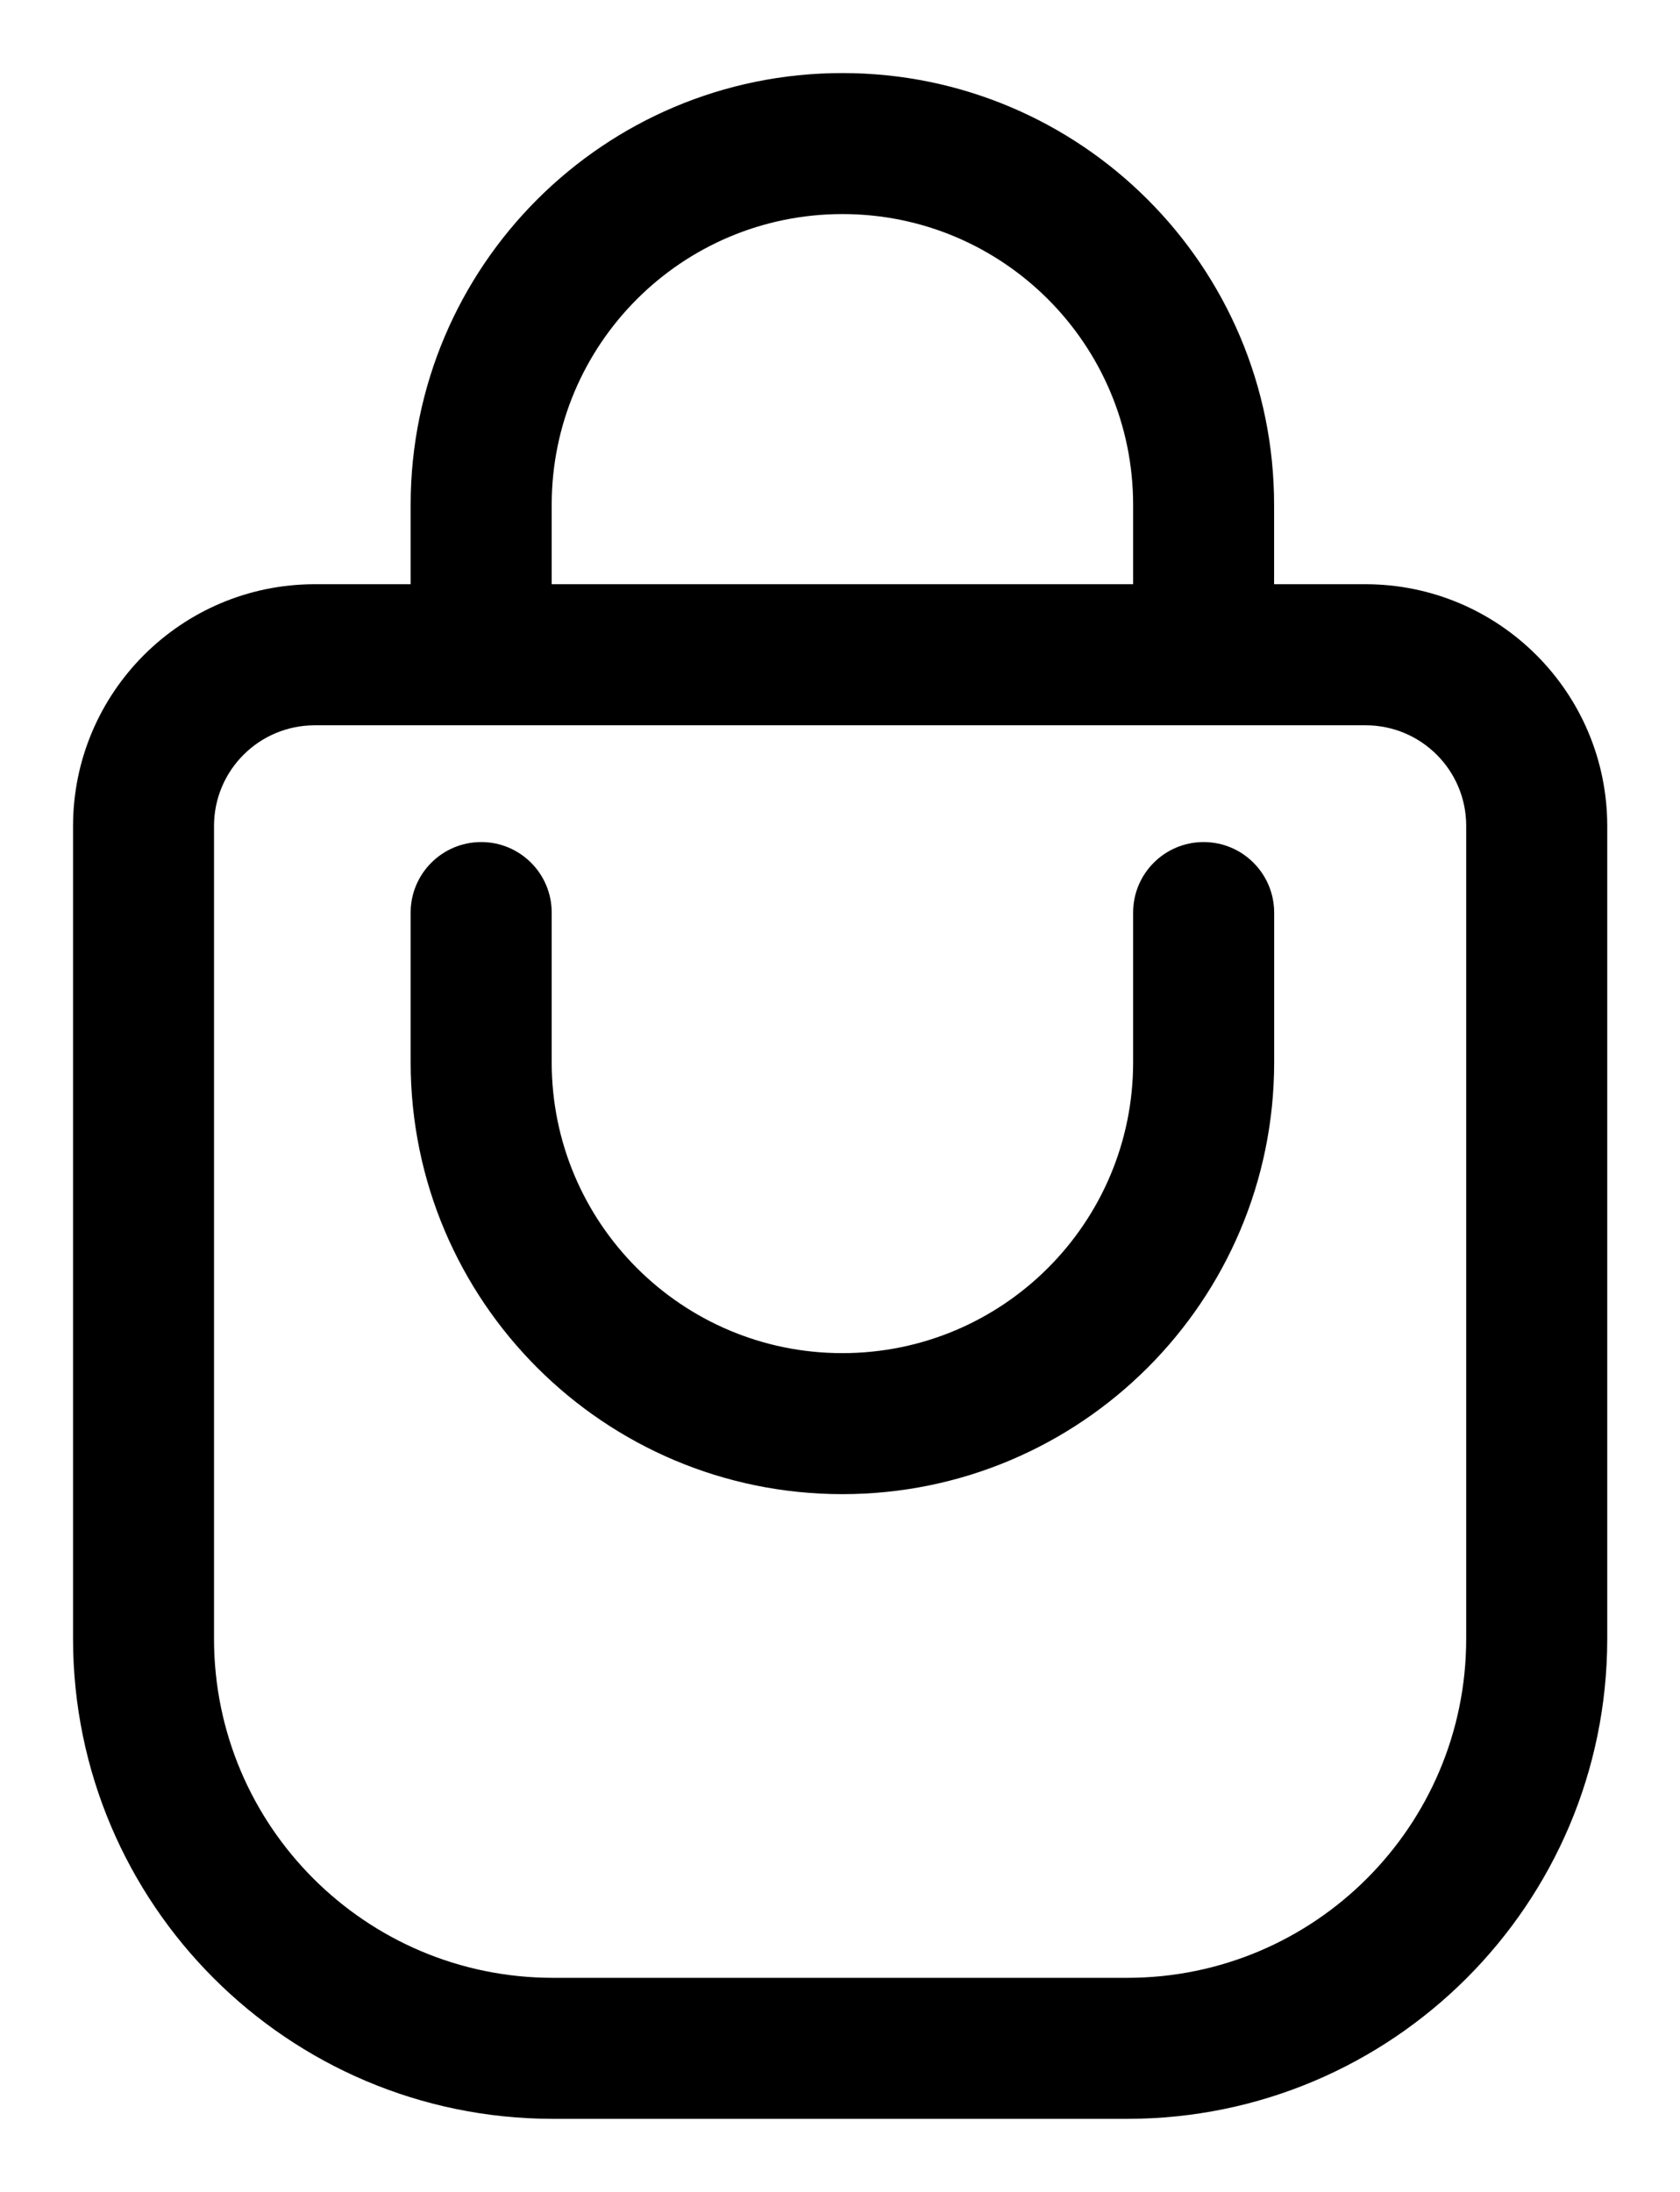<svg width="23" height="30" viewBox="0 0 23 30" fill="none" xmlns="http://www.w3.org/2000/svg">
<path d="M18.696 7.996H17.443V6.912C17.444 3.647 14.798 1.001 11.534 1C8.27 0.999 5.623 3.645 5.622 6.909V7.996H4.307C2.482 7.998 1.002 9.478 1 11.304V22.434C1.004 26.059 3.941 28.996 7.566 29H15.438C19.062 28.996 22 26.059 22.004 22.434V11.304C22.002 9.478 20.522 7.998 18.696 7.996ZM7.553 6.912C7.552 4.713 9.333 2.931 11.531 2.93C13.729 2.928 15.512 4.71 15.513 6.908V7.996H7.553V6.912ZM20.073 22.434C20.07 24.993 17.997 27.067 15.438 27.07H7.566C5.007 27.067 2.933 24.993 2.93 22.434V11.304C2.931 10.543 3.547 9.928 4.307 9.927H18.697C19.457 9.927 20.073 10.543 20.073 11.303L20.073 22.434Z" fill="black"/>
<path d="M16.478 11.525C15.945 11.525 15.513 11.957 15.513 12.49V14.54C15.513 16.738 13.731 18.52 11.532 18.52C9.335 18.52 7.553 16.738 7.553 14.54V12.49C7.553 11.957 7.121 11.525 6.588 11.525C6.055 11.525 5.622 11.957 5.622 12.49V14.54C5.623 17.804 8.27 20.45 11.534 20.45C14.797 20.449 17.443 17.803 17.444 14.54V12.49C17.443 11.957 17.011 11.525 16.478 11.525Z" fill="black"/>
</svg>

